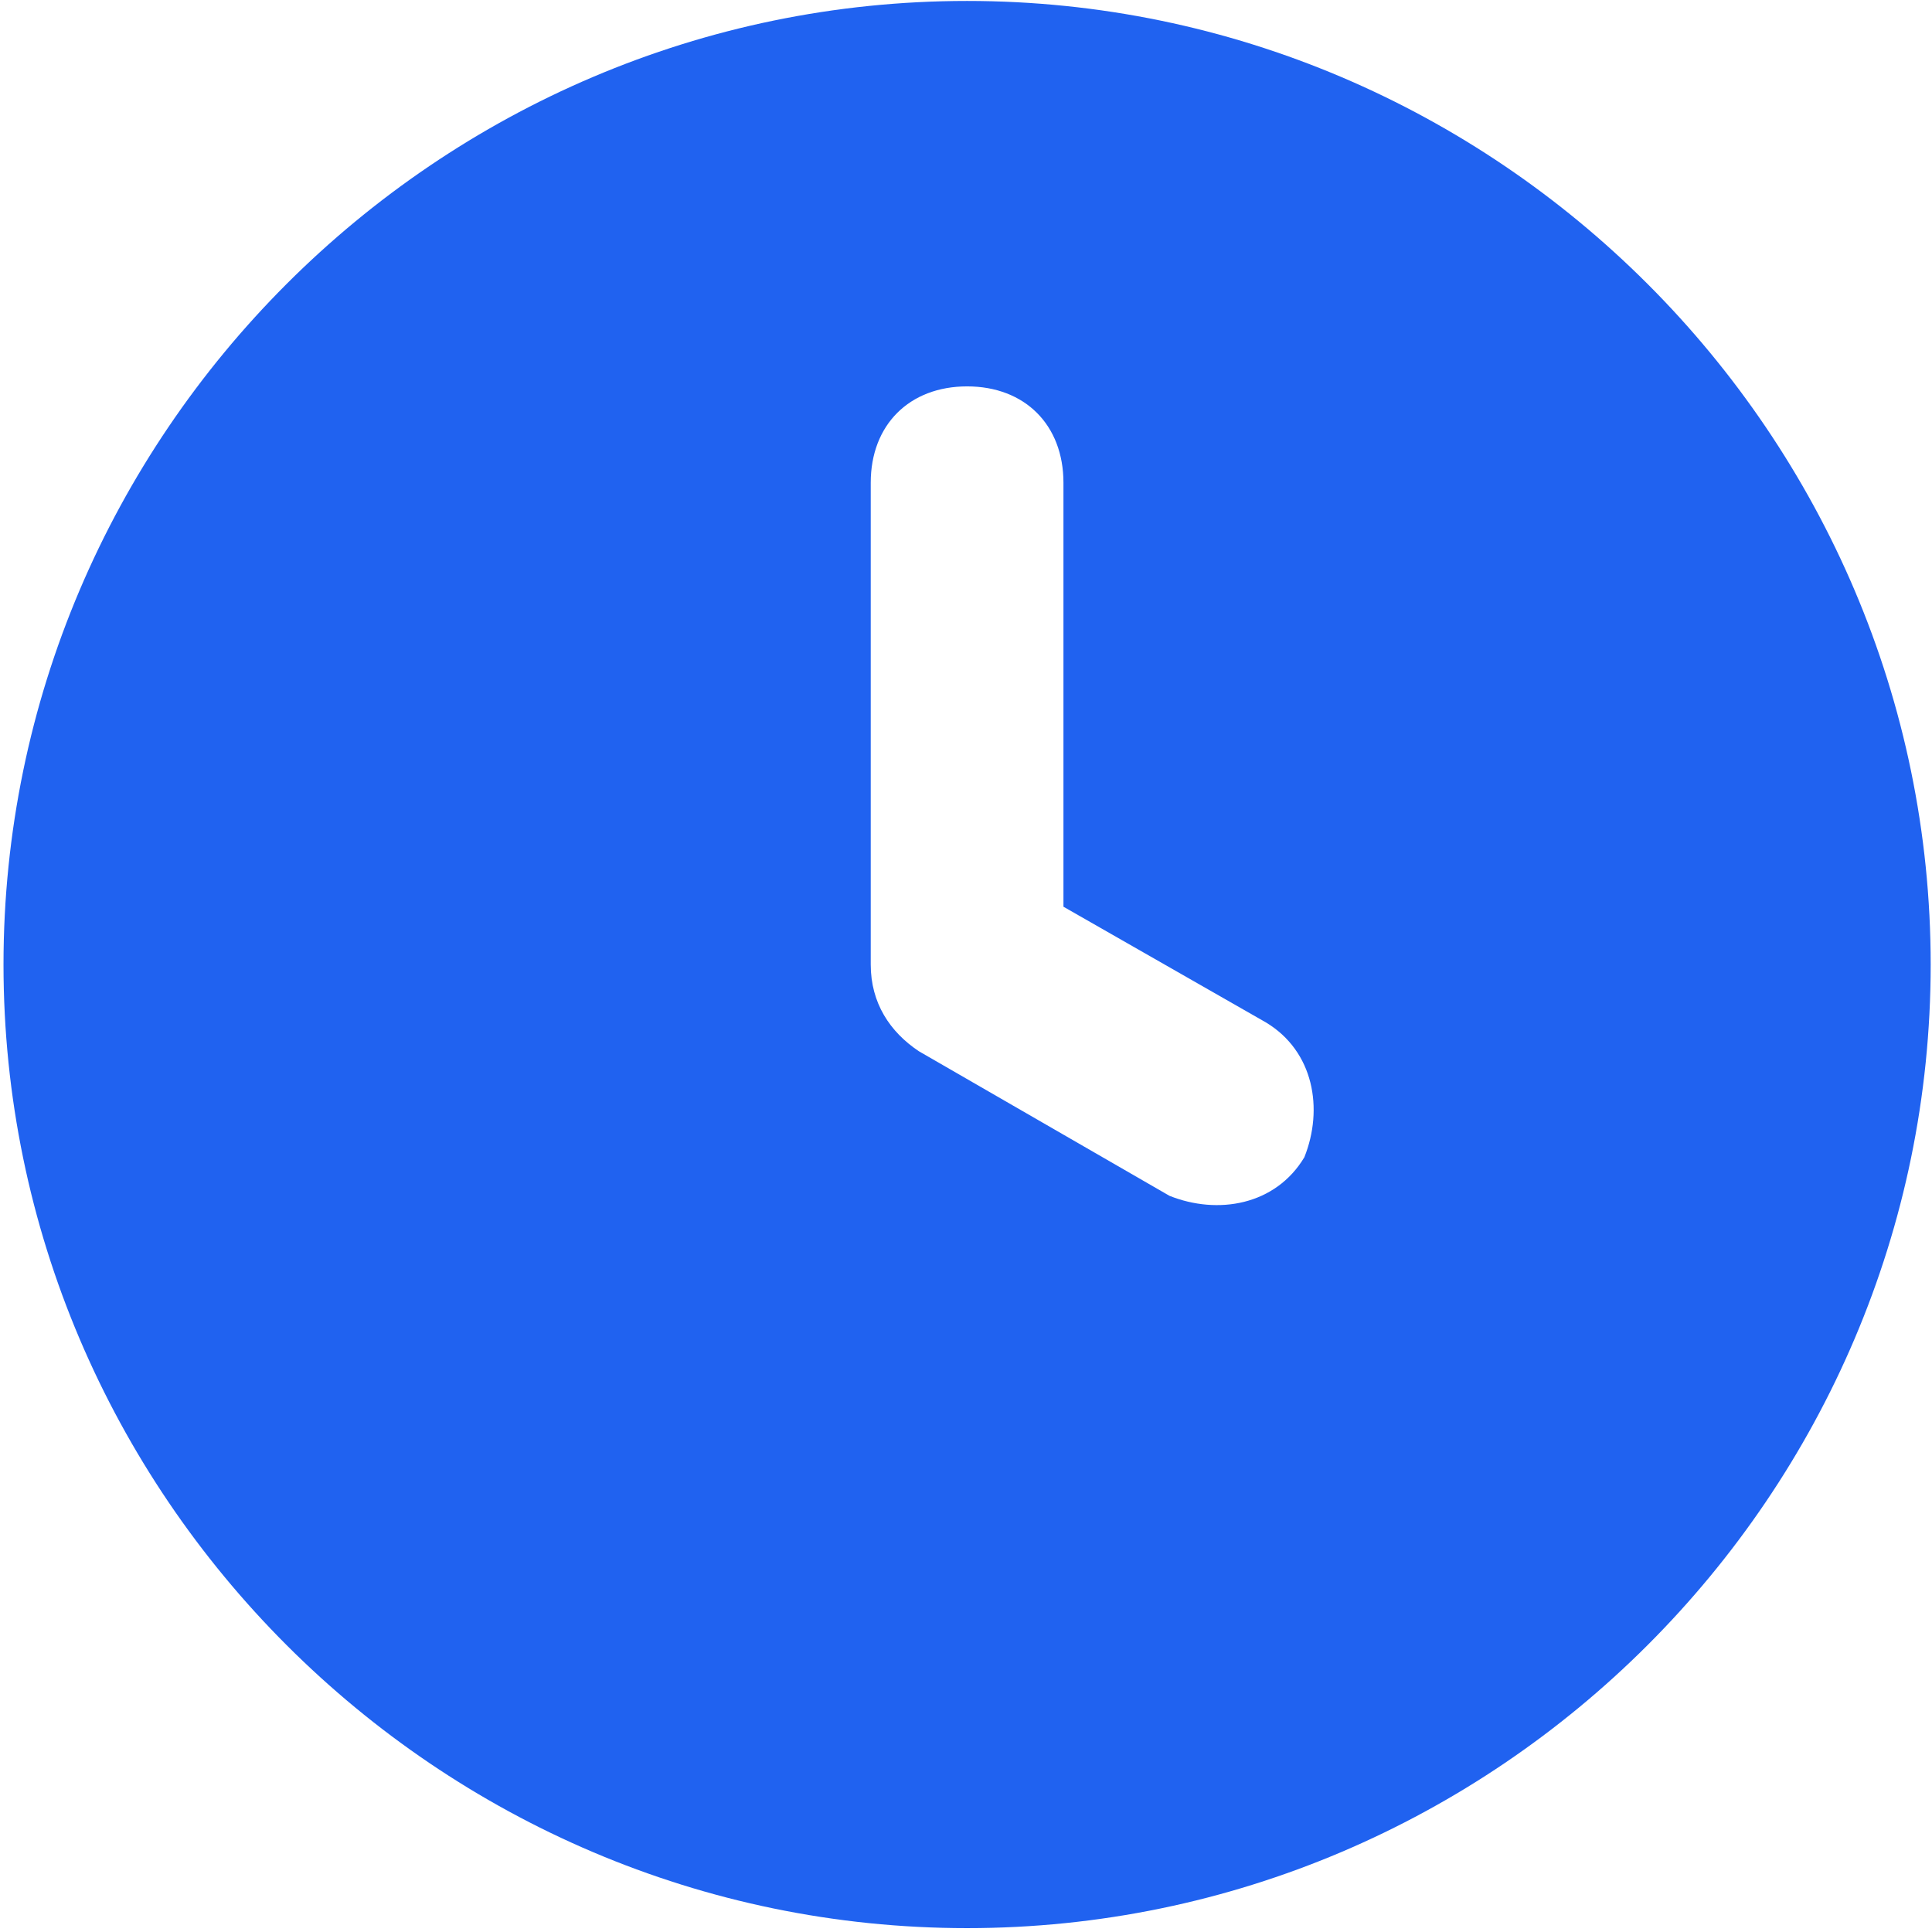 <svg xmlns="http://www.w3.org/2000/svg" width="401" height="401" viewBox="0 0 401 401" fill="none"><path d="M200.727 0.197C90.727 0.197 0.727 90.197 0.727 200.197C0.727 310.197 90.727 400.197 200.727 400.197C310.727 400.197 400.727 310.197 400.727 200.197C400.727 90.197 310.727 0.197 200.727 0.197ZM270.727 240.197C264.727 250.197 252.727 252.197 242.727 248.197L190.727 218.197C184.727 214.197 180.727 208.197 180.727 200.197V100.197C180.727 88.197 188.727 80.197 200.727 80.197C212.727 80.197 220.727 88.197 220.727 100.197V188.197L262.727 212.197C272.727 218.197 274.727 230.197 270.727 240.197Z" fill="#2062F0"></path></svg>